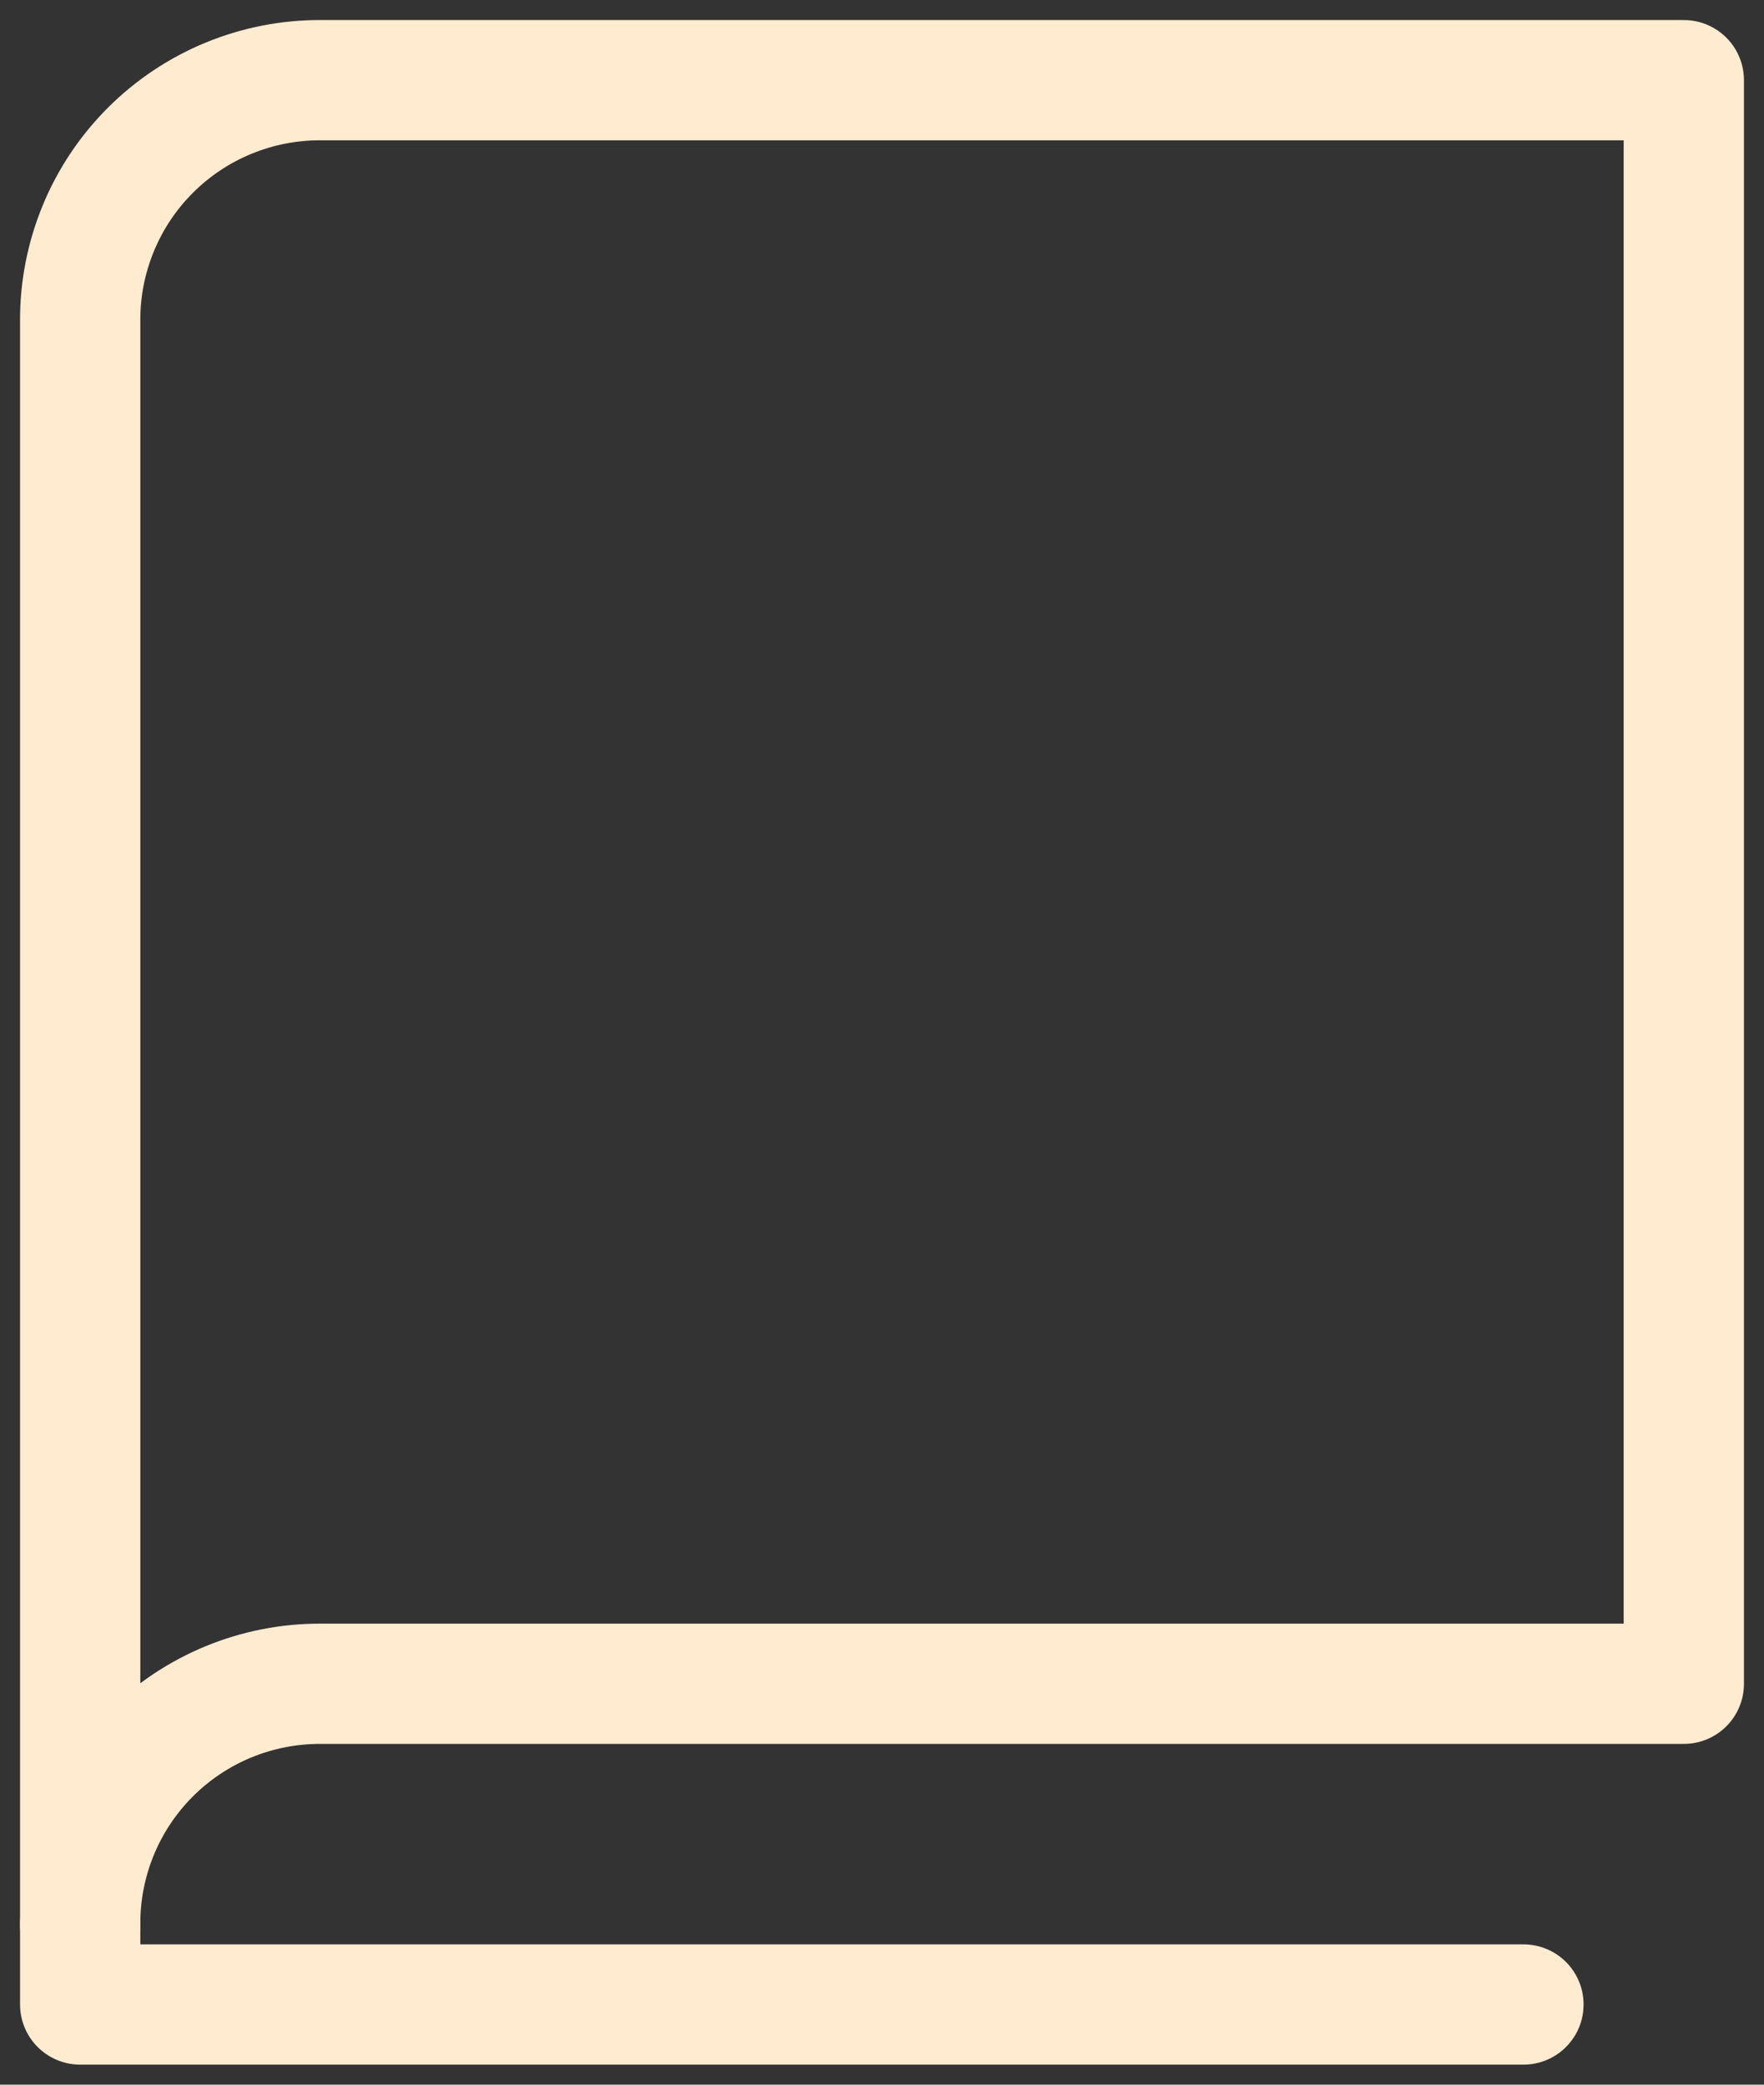 <?xml version="1.0" encoding="UTF-8"?> <svg xmlns="http://www.w3.org/2000/svg" width="22" height="26" viewBox="0 0 22 26" fill="none"><rect x="0" y="0" width="22" height="26" fill="#333333" stroke="none"/><path d="M1 24C0.998 23.606 1.075 23.215 1.225 22.85C1.375 22.485 1.596 22.154 1.875 21.875C2.154 21.596 2.485 21.375 2.85 21.225C3.215 21.075 3.606 20.998 4 21H21V1H4C3.606 0.998 3.215 1.075 2.85 1.225C2.485 1.375 2.154 1.596 1.875 1.875C1.596 2.154 1.375 2.485 1.225 2.85C1.075 3.215 0.998 3.606 1 4V24Z" stroke="#FFEBCF" stroke-width="1.5" stroke-linecap="round" stroke-linejoin="round"></path><path d="M1 24V25H19" stroke="#FFEBCF" stroke-width="1.5" stroke-linecap="round" stroke-linejoin="round"></path></svg> 